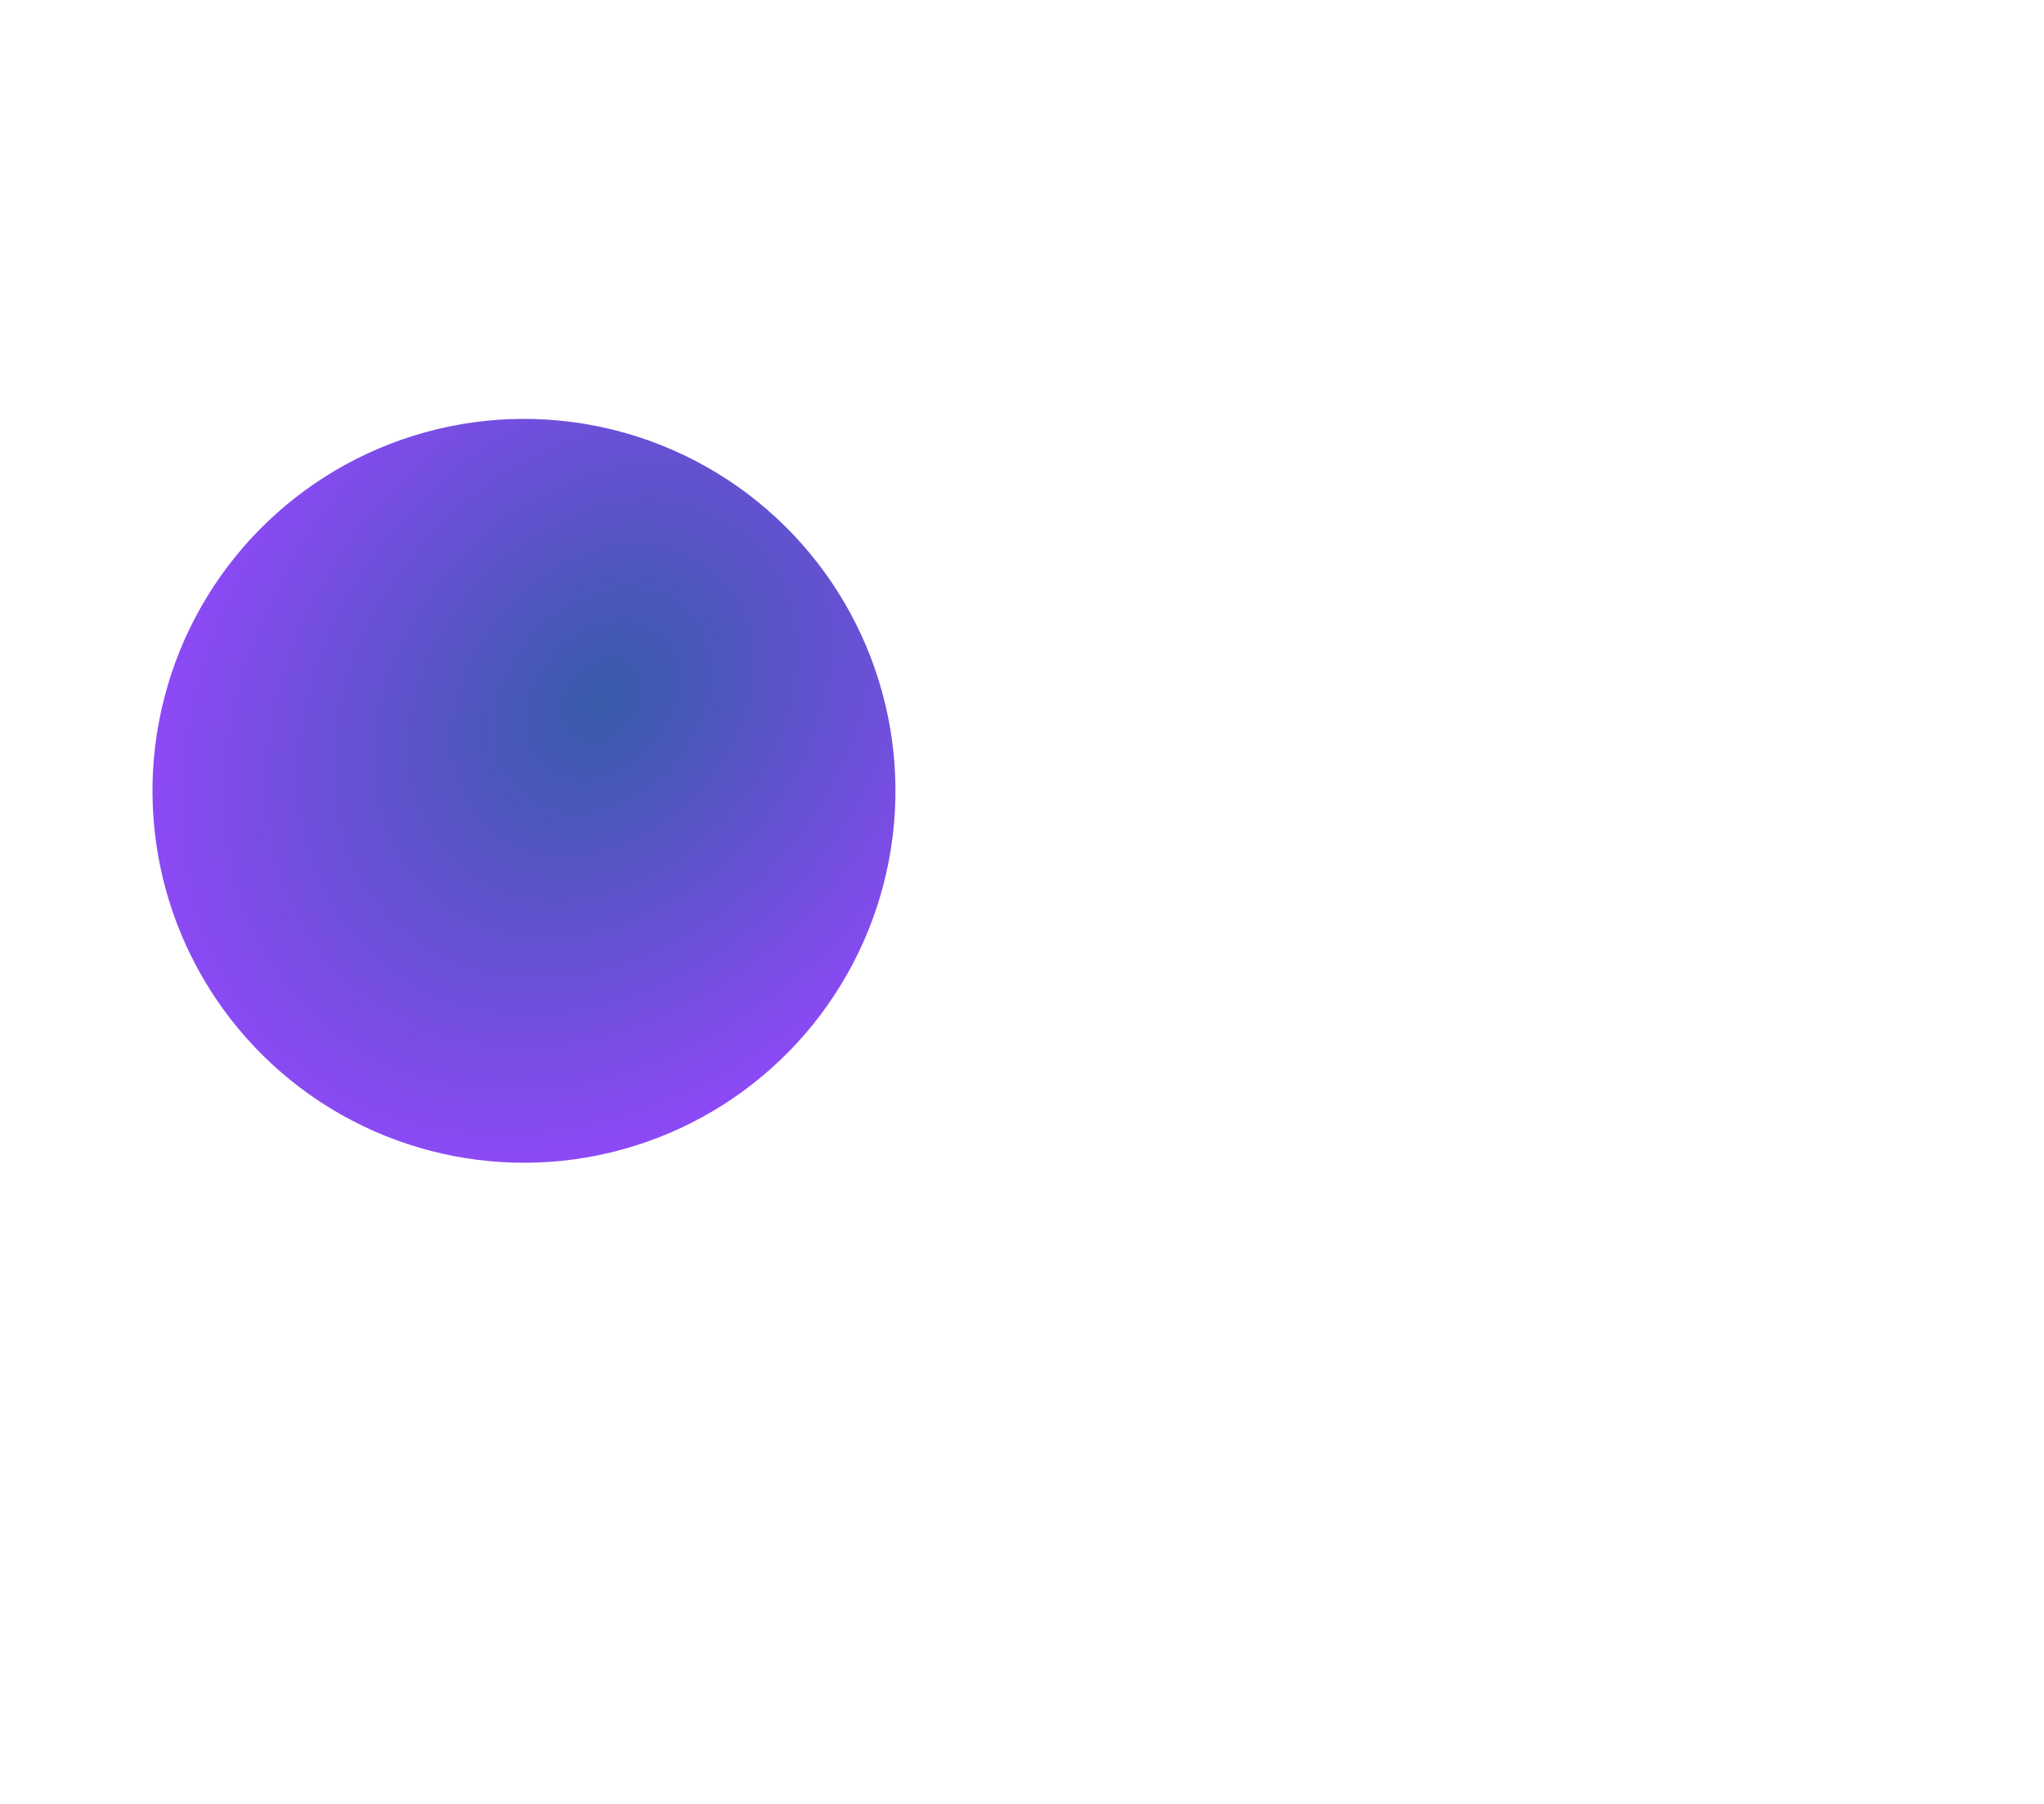 <svg
  width="222"
  height="196"
  viewBox="0 0 222 196"
  fill="none"
  xmlns="http://www.w3.org/2000/svg"
>
  <path
    d="M75.685 41.335L84.976 26.476C103.073 -6.159 132.759 -6.159 150.856 26.476L180.746 80.258L212.466 137.395C229.546 168.2 214.703 193.413 179.526 193.413H117.916V193.311H56.306C21.028 193.311 6.286 168.098 23.366 137.293L35.331 116.412"
    stroke="white"
    stroke-width="4"
    stroke-linecap="round"
    stroke-linejoin="round"
  />
  <path
    d="M213.889 178.976L117.916 111.775M117.916 111.775L21.942 178.976M117.916 111.775V6.143"
    stroke="white"
    stroke-width="4"
    stroke-linecap="round"
    stroke-linejoin="round"
  />
  <g filter="url(#filter0_i_1701_1575)">
    <ellipse
      cx="40.393"
      cy="40.386"
      rx="40.393"
      ry="40.386"
      transform="matrix(0.653 -0.757 0.756 0.654 0 84.078)"
      fill="url(#paint0_radial_1701_1575)"
      style="mix-blend-mode: difference"
    />
  </g>
  <defs>
    <filter
      id="filter0_i_1701_1575"
      x="16.566"
      y="39.492"
      width="80.731"
      height="84.831"
      filterUnits="userSpaceOnUse"
      color-interpolation-filters="sRGB"
    >
      <feFlood flood-opacity="0" result="BackgroundImageFix" />
      <feBlend
        mode="normal"
        in="SourceGraphic"
        in2="BackgroundImageFix"
        result="shape"
      />
      <feColorMatrix
        in="SourceAlpha"
        type="matrix"
        values="0 0 0 0 0 0 0 0 0 0 0 0 0 0 0 0 0 0 127 0"
        result="hardAlpha"
      />
      <feOffset dy="6" />
      <feGaussianBlur stdDeviation="2" />
      <feComposite in2="hardAlpha" operator="arithmetic" k2="-1" k3="1" />
      <feColorMatrix
        type="matrix"
        values="0 0 0 0 0.446 0 0 0 0 0.199 0 0 0 0 0.508 0 0 0 1 0"
      />
      <feBlend
        mode="normal"
        in2="shape"
        result="effect1_innerShadow_1701_1575"
      />
    </filter>
    <radialGradient
      id="paint0_radial_1701_1575"
      cx="0"
      cy="0"
      r="1"
      gradientUnits="userSpaceOnUse"
      gradientTransform="translate(53.377 40.386) rotate(180) scale(62.032 49.04)"
    >
      <stop stop-color="#375BA9" />
      <stop offset="1" stop-color="#9747FF" />
    </radialGradient>
  </defs>
</svg>
